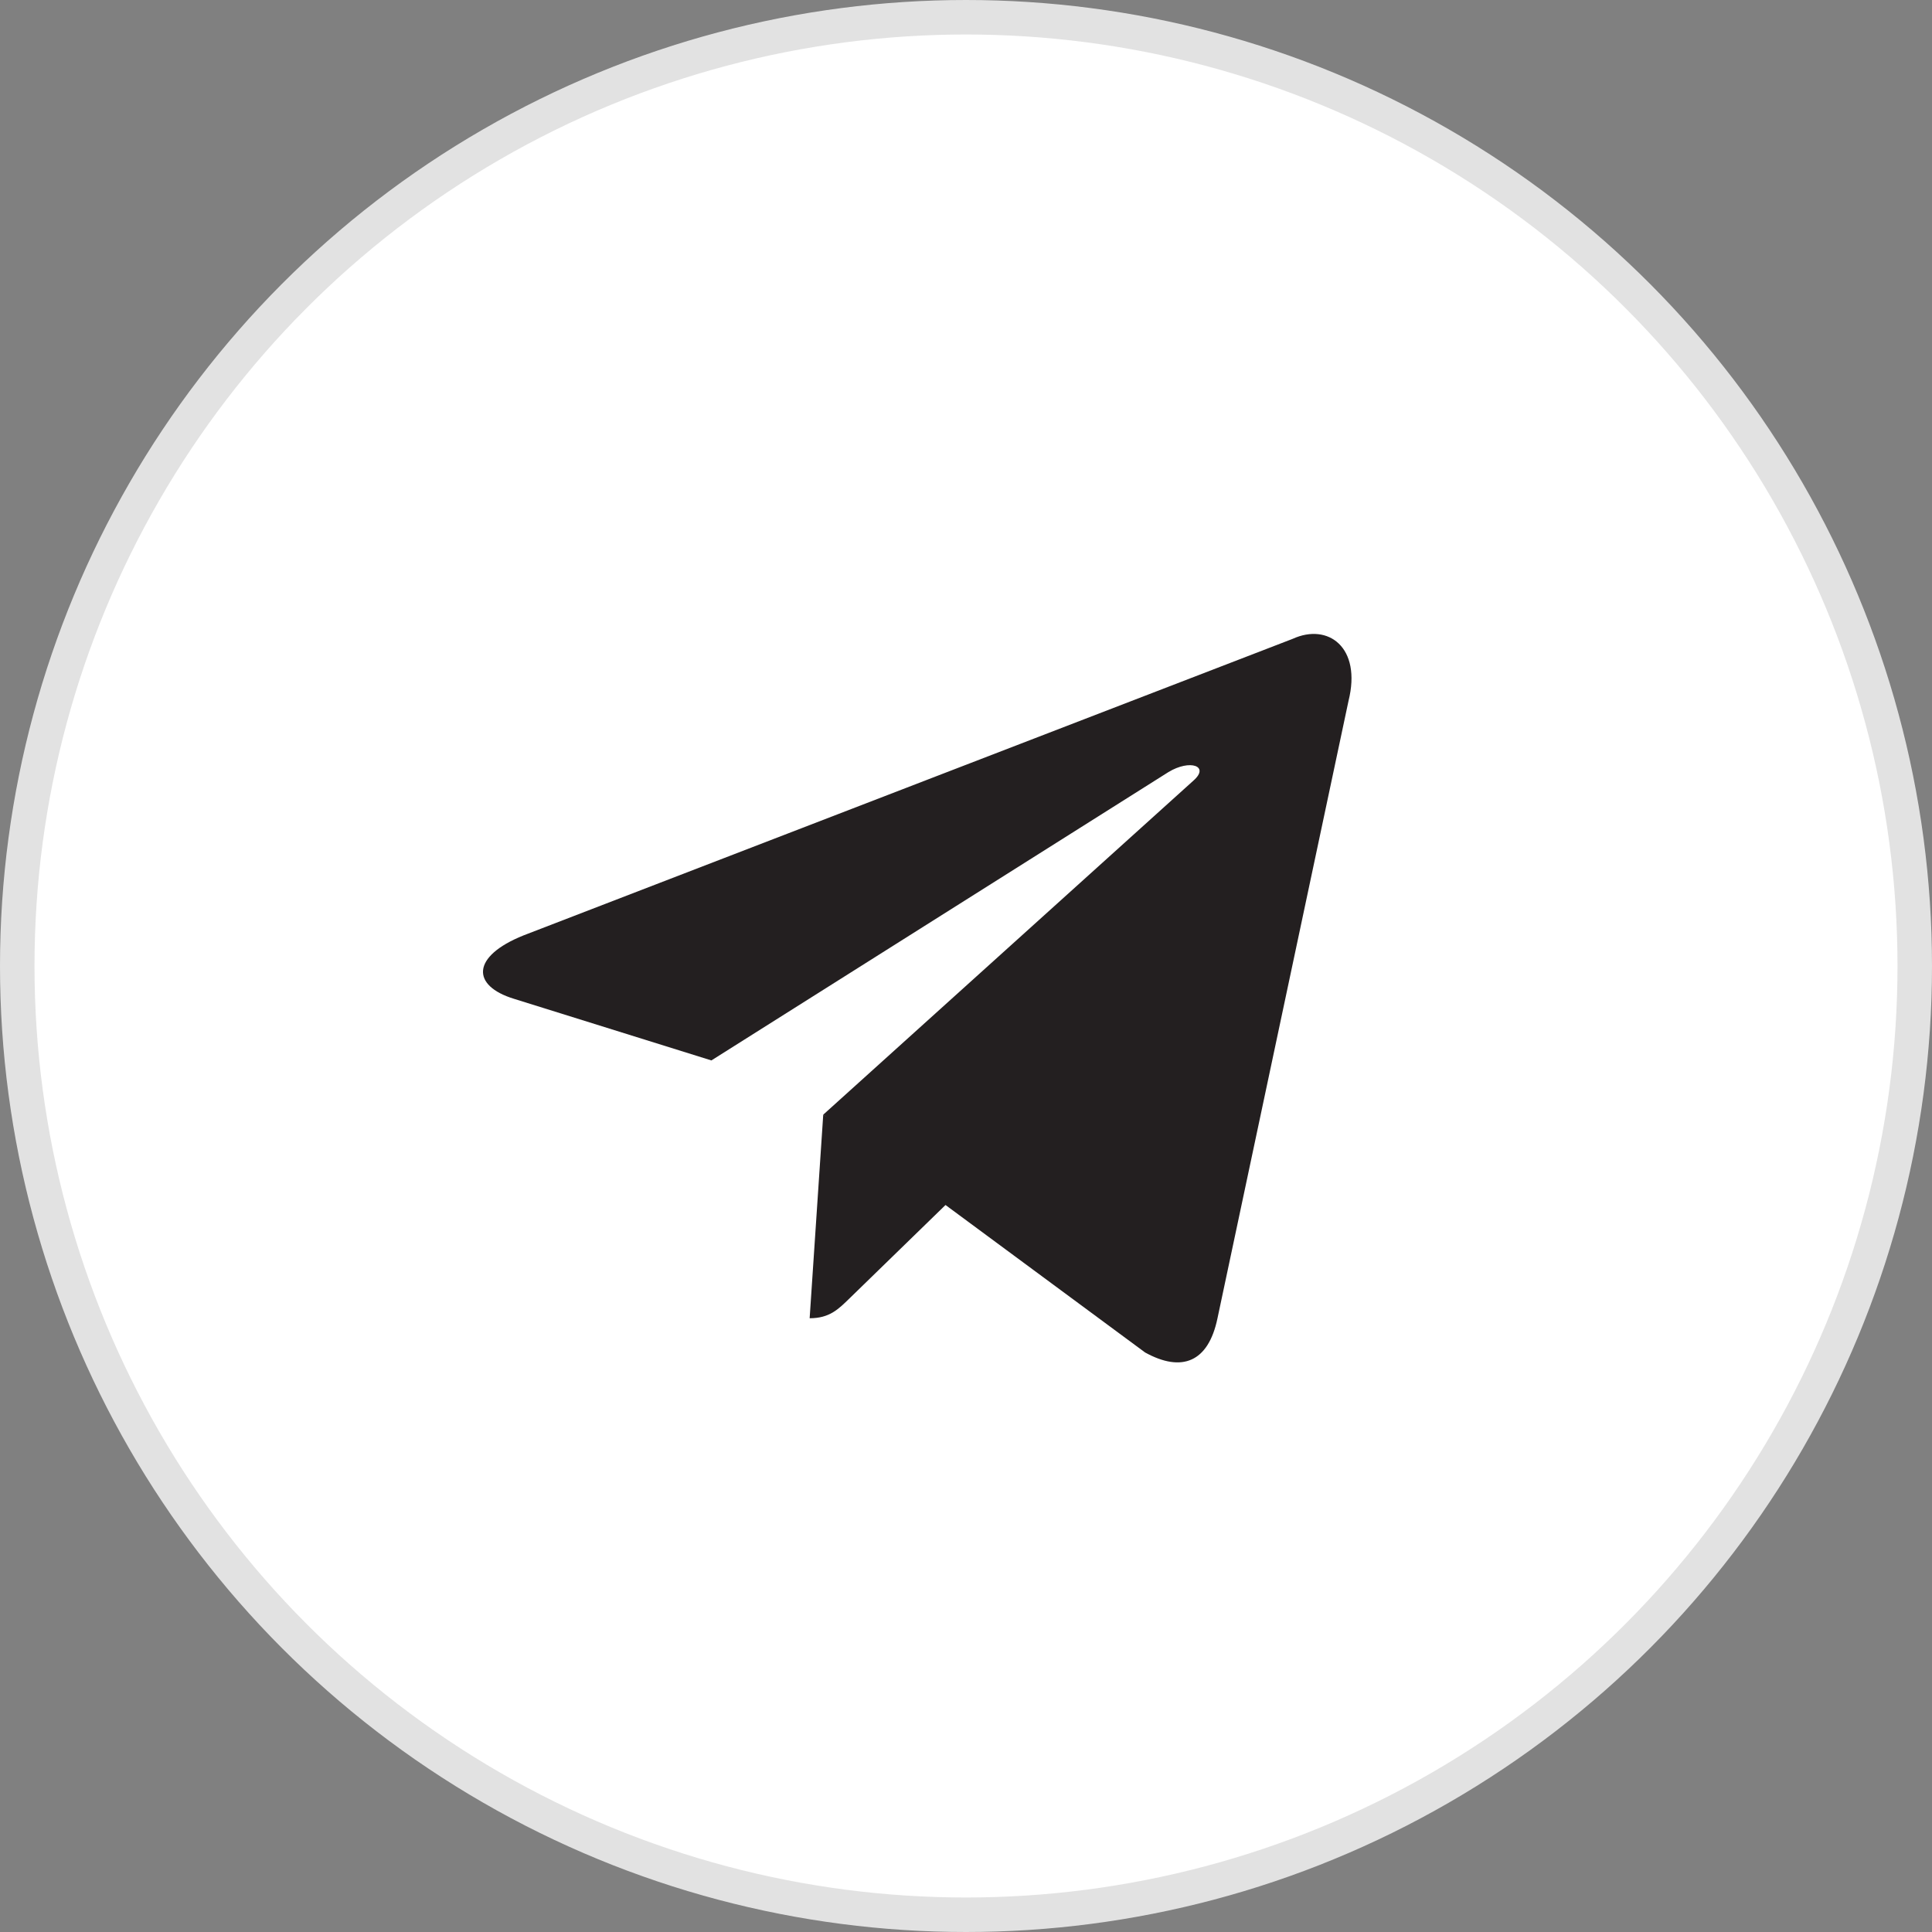 <svg width="56" height="56" viewBox="0 0 56 56" fill="none" xmlns="http://www.w3.org/2000/svg">
<rect x="0" y="0" width="56" height="56" fill="#808080" stroke="none"/>
<circle cx="28" cy="28" r="27.5" fill="white" stroke="#E2E2E2"/>
<path fill-rule="evenodd" clip-rule="evenodd" d="M23.468 38.21C24.047 38.21 24.303 37.946 24.626 37.632L27.712 34.63L23.862 32.309" fill="#231F20"/>
<path fill-rule="evenodd" clip-rule="evenodd" d="M23.862 32.309L33.191 39.202C34.256 39.789 35.024 39.485 35.289 38.213L39.087 20.318C39.476 18.759 38.493 18.052 37.474 18.515L15.175 27.113C13.653 27.724 13.662 28.573 14.898 28.951L20.62 30.737L33.868 22.379C34.494 22 35.068 22.204 34.597 22.622" fill="#231F20"/>
</svg>

